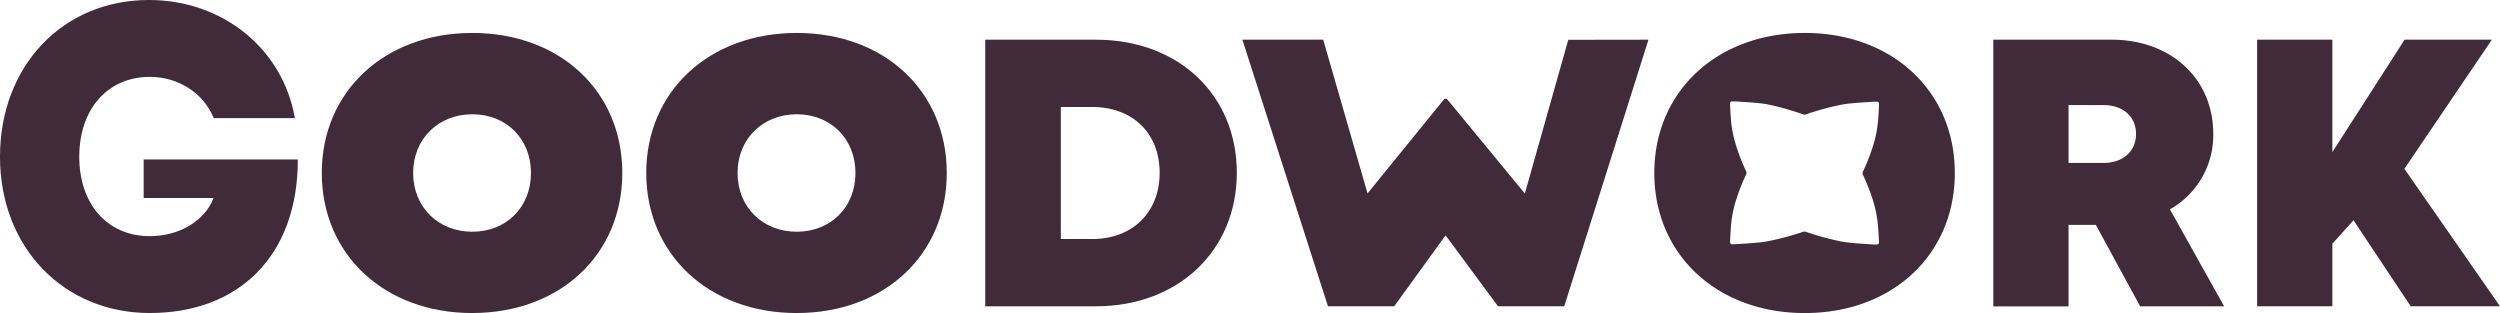 <svg xmlns="http://www.w3.org/2000/svg" id="Layer_1" data-name="Layer 1" viewBox="0 0 1056.97 132.34" width="1056.97" height="132.34"><defs><style>.cls-1{fill:#412a3a;}</style></defs><path class="cls-1" d="M403.64,451.29c-37.13,0-63.62-24.76-63.62-59.21s26.49-59.21,63.62-59.21,63.43,24.67,63.43,59.21-26.4,59.2-63.43,59.2Zm0-34.38c14.4,0,24.83-10.38,24.83-24.83S418,367.25,403.62,367.25s-25,10.46-25,24.83,10.58,24.83,25,24.83Z" transform="translate(-66.79 -318.94)"></path><path class="cls-1" d="M266.46,451.29c-37.13,0-63.62-24.76-63.62-59.21s26.49-59.21,63.62-59.21,63.43,24.67,63.43,59.21-26.4,59.2-63.43,59.2Zm0-34.38c14.4,0,24.82-10.38,24.82-24.83s-10.42-24.83-24.82-24.83-25,10.46-25,24.83,10.58,24.83,25,24.83Z" transform="translate(-66.79 -318.94)"></path><path class="cls-1" d="M192.71,386.36c0,41.22-25.39,64.92-62.61,64.92-36.41,0-63.31-27.74-63.31-66.06s26.41-66.28,63-66.28c31.15,0,56.63,20.67,61.66,49.94H157.16c-4.3-10.61-14.94-17.44-27.06-17.44-17.8,0-29.8,13.65-29.8,33.78,0,19.92,11.81,33.56,29.8,33.56,12.5,0,23.21-6.41,27-16.12H127.53V386.37Z" transform="translate(-66.79 -318.94)"></path><path class="cls-1" d="M589.7,392c0,32.89-24.75,56.44-59.62,56.44H483.33V335.72h46.75C565.05,335.72,589.7,359.05,589.7,392Zm-32.62,0c0-16.73-11.4-27.83-28.5-27.83H515.29V420h13.29C545.68,420,557.08,408.61,557.08,392Z" transform="translate(-66.79 -318.94)"></path><path class="cls-1" d="M763.74,335.72,728.13,448.43h-28l-22.16-30-21.73,30h-28L592.06,335.72h34.17l18.74,65,32.51-40h1l33,40.05,18.36-65Z" transform="translate(-66.79 -318.94)"></path><path class="cls-1" d="M952.88,414H941.35v34.48H909.53V335.72h50.06c24.89,0,42.94,16.33,42.94,39.89a35.93,35.93,0,0,1-18.33,31.83l22.93,41H971.62Zm-11.53-26.16h14.53c8.89,0,14-5.23,14-12.27s-5.12-12.21-14-12.21H941.35Z" transform="translate(-66.79 -318.94)"></path><path class="cls-1" d="M829.83,332.87c-37.13,0-63.62,24.76-63.62,59.21s26.49,59.21,63.62,59.21h0c37,0,63.43-24.66,63.43-59.2S866.87,332.87,829.83,332.87Zm24.6,60A82.55,82.55,0,0,1,858.76,404a49.17,49.17,0,0,1,1.88,9c.13,1.28.25,2.56.33,3.84.1,1.51.17,3,.22,4.54,0,.65-.29.93-1,.94-.31,0-.62,0-.93,0-2.59-.17-5.18-.31-7.76-.52-2-.17-4-.35-5.9-.69a116.9,116.9,0,0,1-15.18-4.11,1.85,1.85,0,0,0-1.46,0A116.9,116.9,0,0,1,813.83,421c-2,.34-3.93.52-5.9.69-2.59.21-5.18.35-7.77.52-.31,0-.61,0-.92,0-.67,0-1-.29-1-.94.05-1.51.12-3,.22-4.54.08-1.28.19-2.56.32-3.84a49.19,49.19,0,0,1,1.89-9,82.55,82.55,0,0,1,4.33-11.12,2.1,2.1,0,0,0,.2-.76,2,2,0,0,0-.2-.76,82.16,82.16,0,0,1-4.33-11.13,48.91,48.91,0,0,1-1.89-9c-.13-1.28-.24-2.56-.32-3.85-.1-1.51-.17-3-.22-4.53,0-.65.28-.93,1-.94.31,0,.61,0,.92,0,2.59.17,5.18.3,7.77.52,2,.17,4,.35,5.9.69A116.9,116.9,0,0,1,829,367.25a1.85,1.85,0,0,0,1.46,0,116.9,116.9,0,0,1,15.18-4.11c1.94-.34,3.92-.52,5.9-.69,2.58-.22,5.17-.35,7.76-.52.31,0,.62,0,.93,0,.66,0,1,.29,1,.94-.05,1.51-.12,3-.22,4.53-.08,1.29-.2,2.57-.33,3.85a48.89,48.89,0,0,1-1.88,9,82.16,82.16,0,0,1-4.33,11.13,2,2,0,0,0-.2.76A2.1,2.1,0,0,0,854.43,392.84Z" transform="translate(-66.79 -318.94)"></path><polygon class="cls-1" points="1019.22 129.49 1056.97 129.49 1016.54 71.37 1053.53 16.78 1016.63 16.78 986.1 64.29 986.1 16.78 954.28 16.78 954.28 129.49 986.1 129.49 986.1 103.04 995.03 93.12 1019.22 129.49"></polygon></svg>